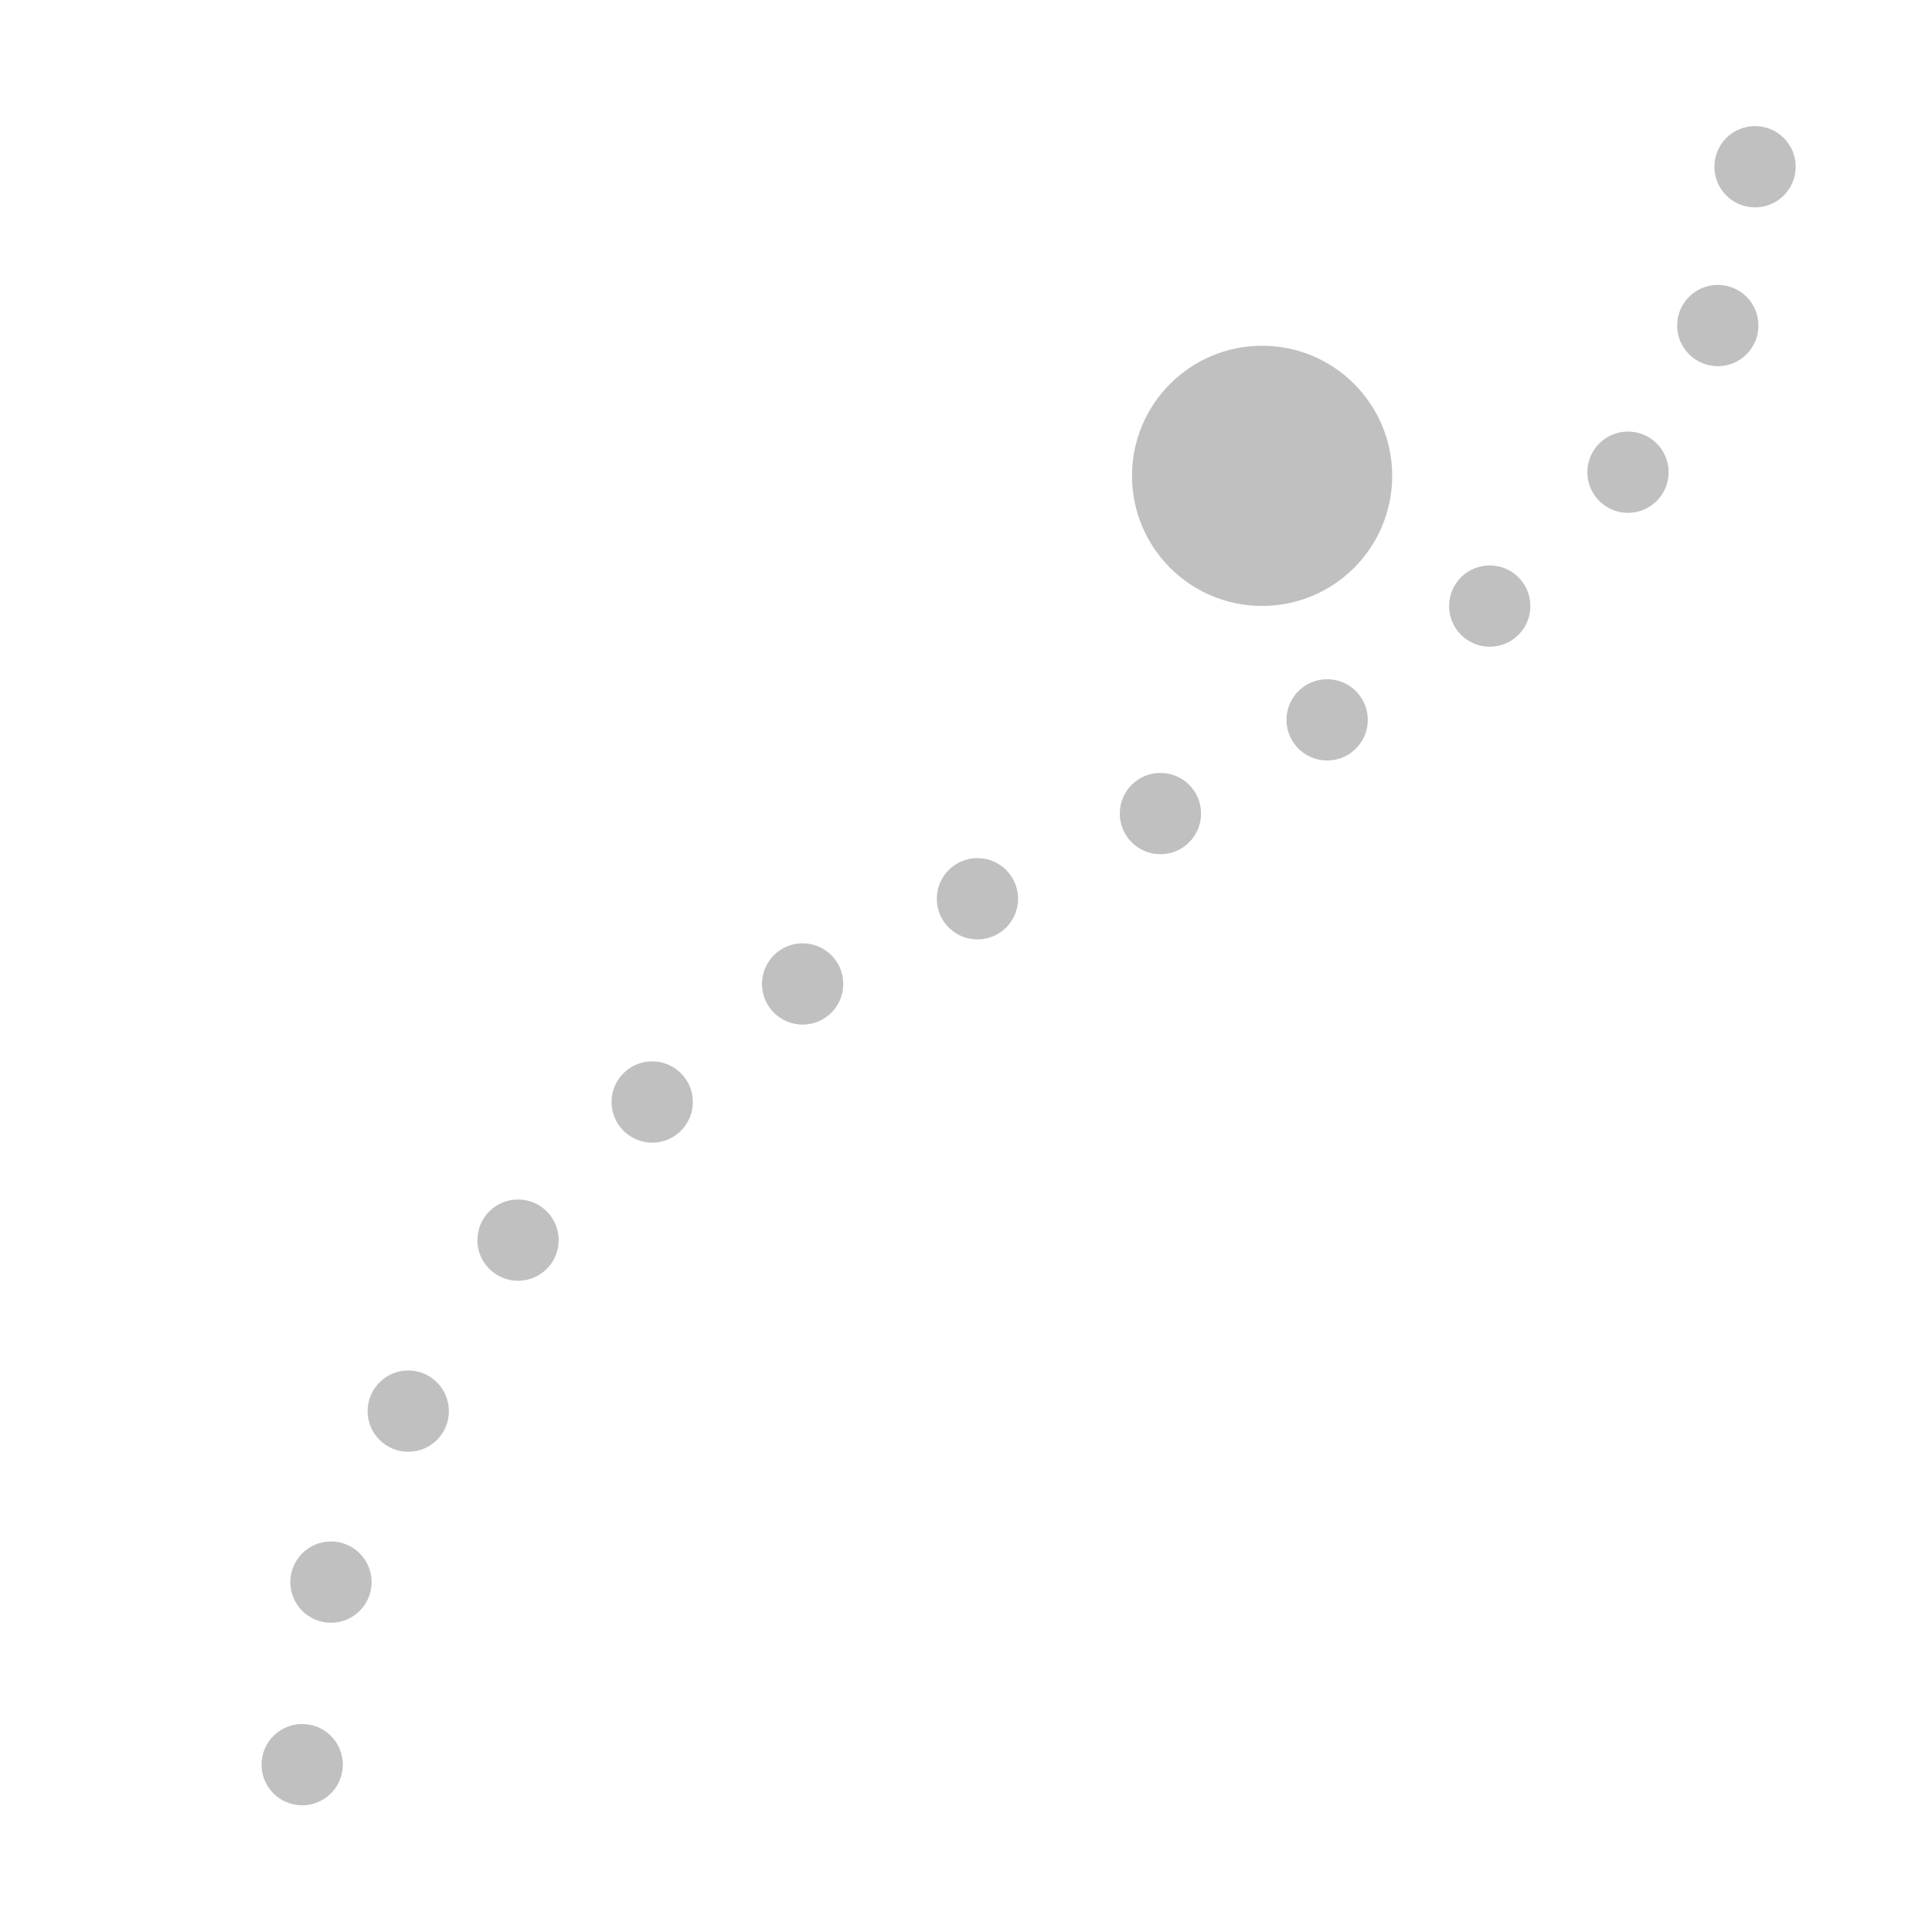 <svg width="120" height="120" version="1.1" viewBox="0 0 31.75 31.75" xmlns="http://www.w3.org/2000/svg">
 <g transform="translate(-8.403 -255.83)">
  <g transform="matrix(-1 0 0 1 46.939 0)" fill="#c0c0c0">
   <circle cx="9.694" cy="258.57" r=".668"/>
   <circle cx="10.306" cy="261.18" r=".668"/>
   <circle cx="11.782" cy="263.59" r=".668"/>
   <circle cx="14.054" cy="265.79" r=".668"/>
   <circle cx="16.726" cy="267.66" r=".668"/>
   <circle cx="19.466" cy="269.2" r=".668"/>
   <circle cx="22.473" cy="270.6" r=".668"/>
   <circle cx="25.346" cy="272" r=".668"/>
   <circle cx="27.818" cy="273.94" r=".668"/>
   <circle cx="30.023" cy="276.21" r=".668"/>
   <circle cx="31.827" cy="279.02" r=".668"/>
   <circle cx="33.097" cy="281.83" r=".668"/>
   <circle cx="33.57" cy="284.83" r=".668"/>
   <circle cx="17.795" cy="263.65" r="2.138"/>
  </g>
 </g>
</svg>
